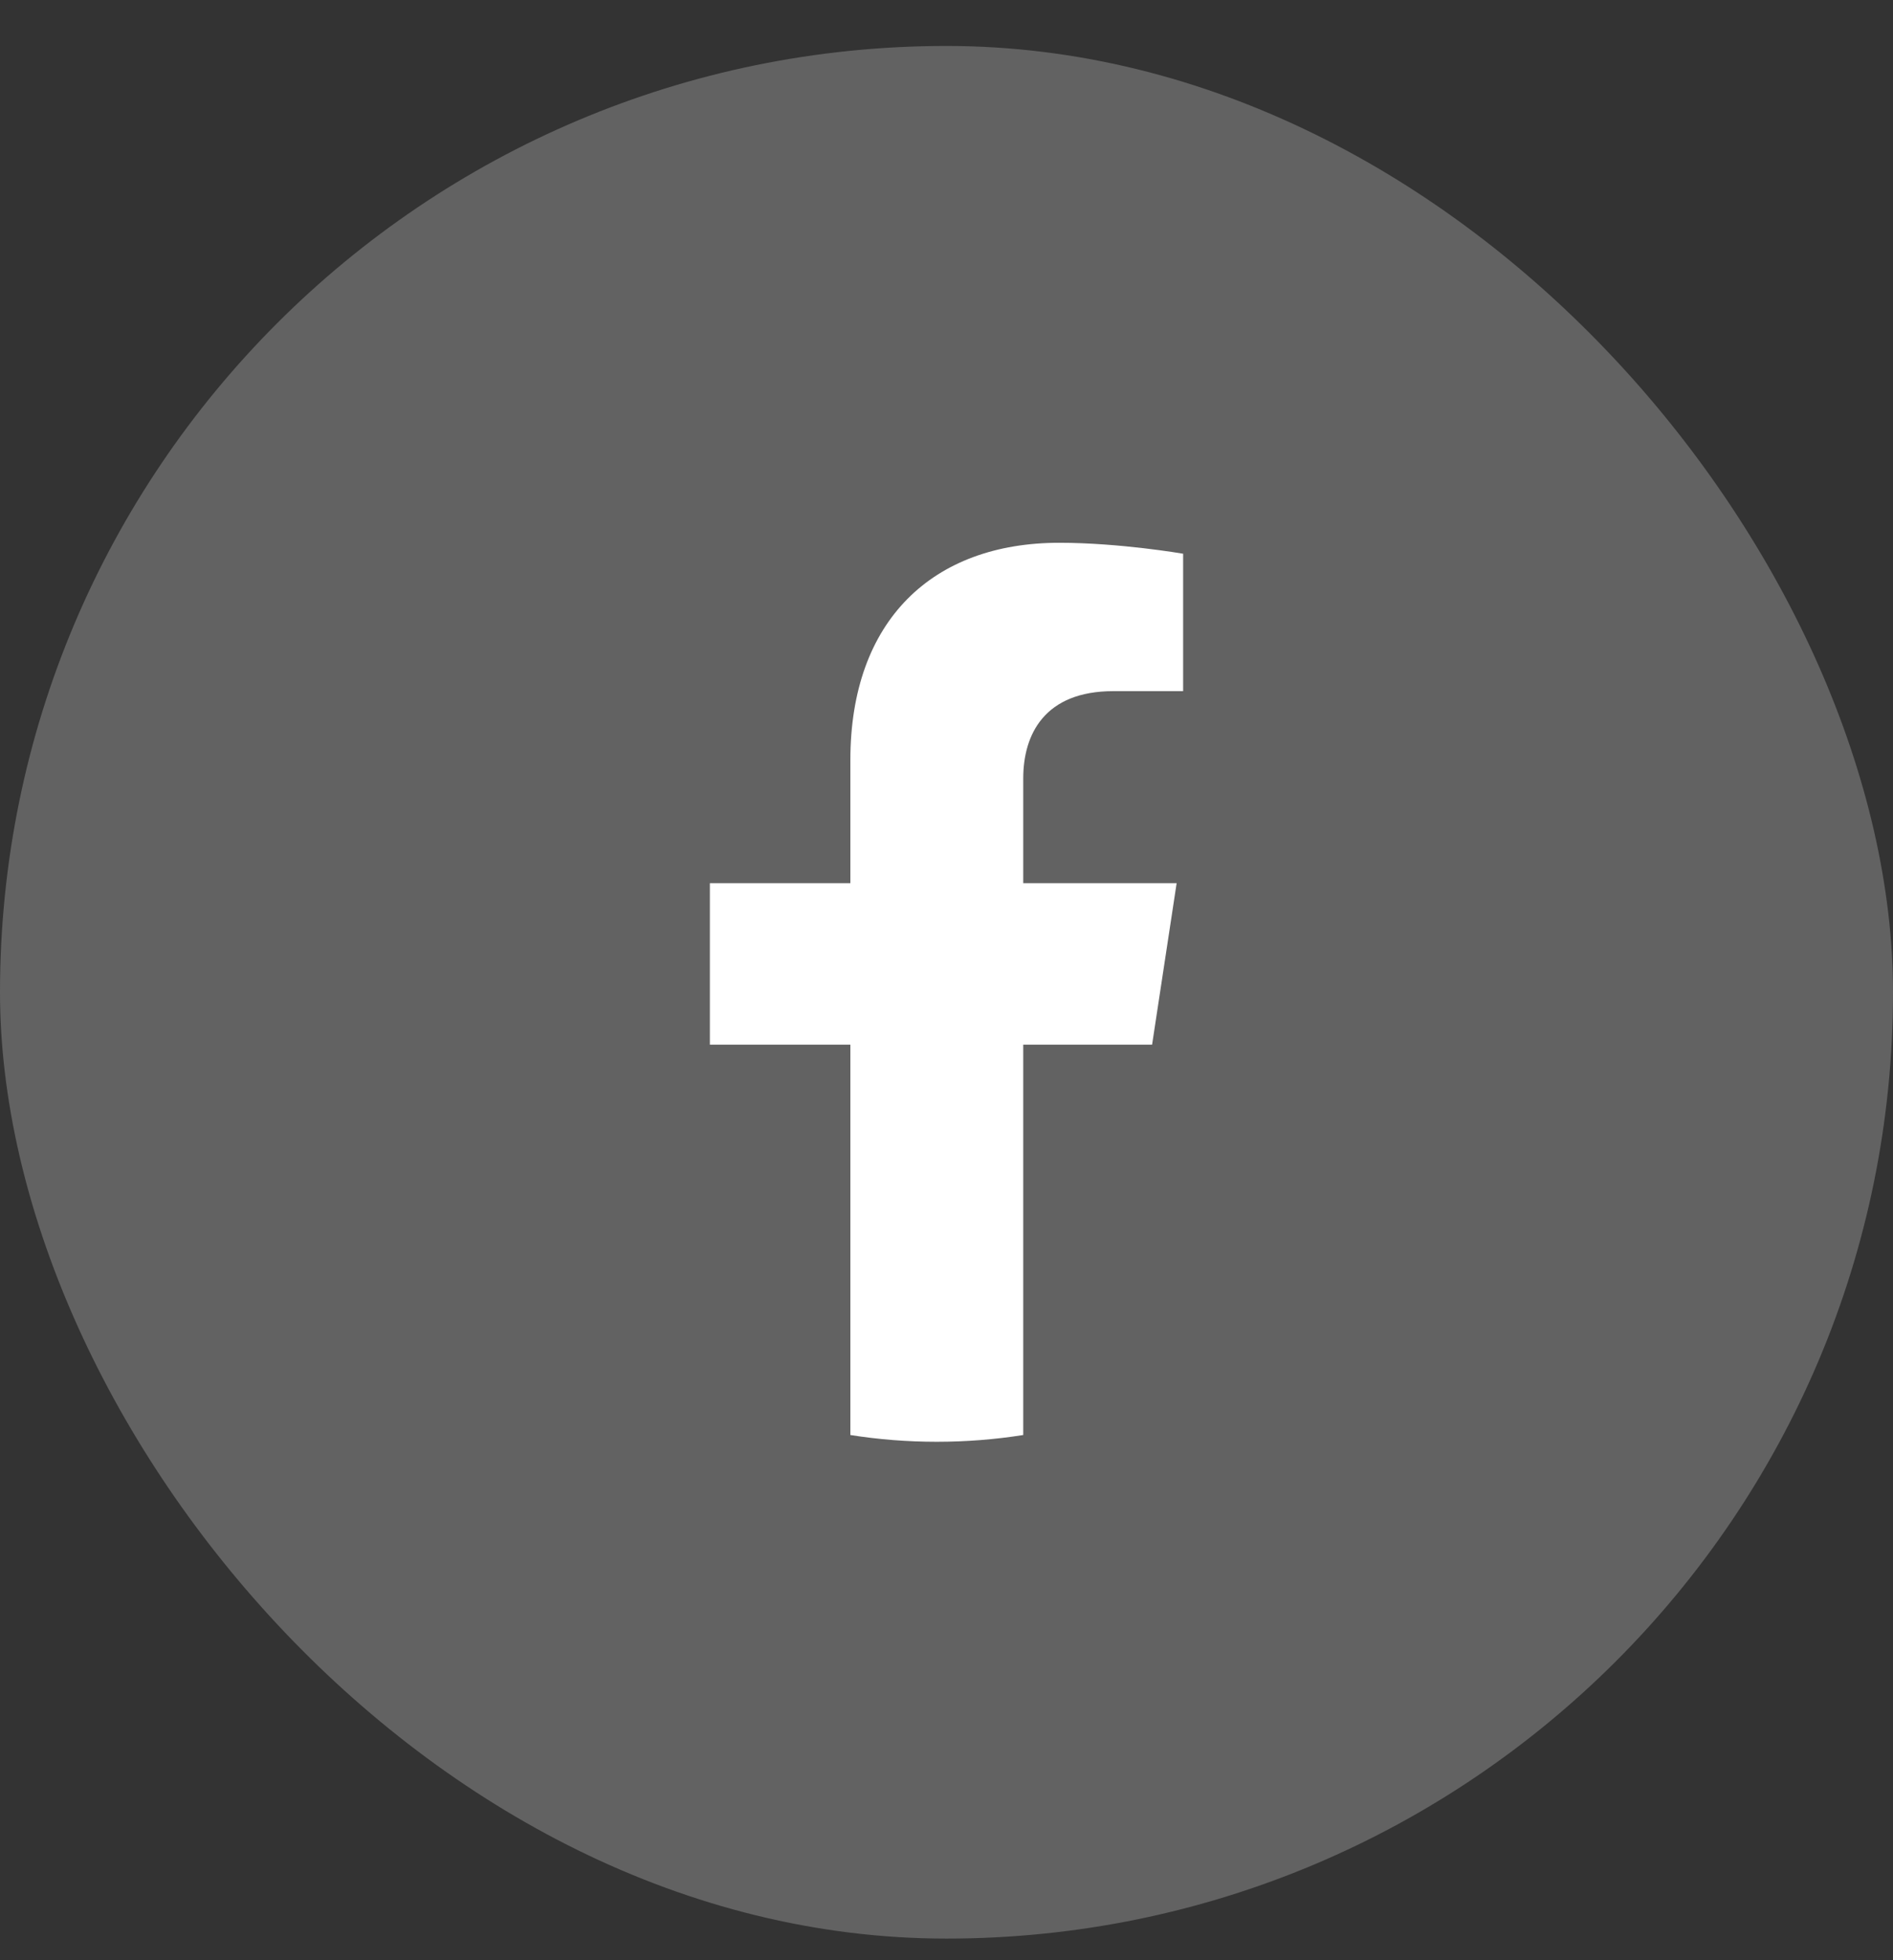 <svg width="28" height="29" viewBox="0 0 28 29" fill="none" xmlns="http://www.w3.org/2000/svg">
<rect x="0" y="0" width="28" height="29" fill="#333333" stroke="none"/>
<rect y="0.68" width="28" height="28" rx="14" fill="#626262"/>
<g clip-path="url(#clip0_13_13880)">
<path d="M17.041 15.455L17.404 13.066H15.135V11.517C15.135 10.863 15.451 10.225 16.468 10.225H17.5V8.192C17.5 8.192 16.564 8.03 15.668 8.03C13.799 8.03 12.578 9.175 12.578 11.245V13.066H10.5V15.455H12.578V21.23C12.995 21.296 13.421 21.33 13.856 21.33C14.291 21.33 14.718 21.296 15.135 21.23V15.455H17.041Z" fill="white"/>
</g>
<defs>
<clipPath id="clip0_13_13880">
<rect width="14" height="14" fill="white" transform="translate(7 7.68)"/>
</clipPath>
</defs>
</svg>
